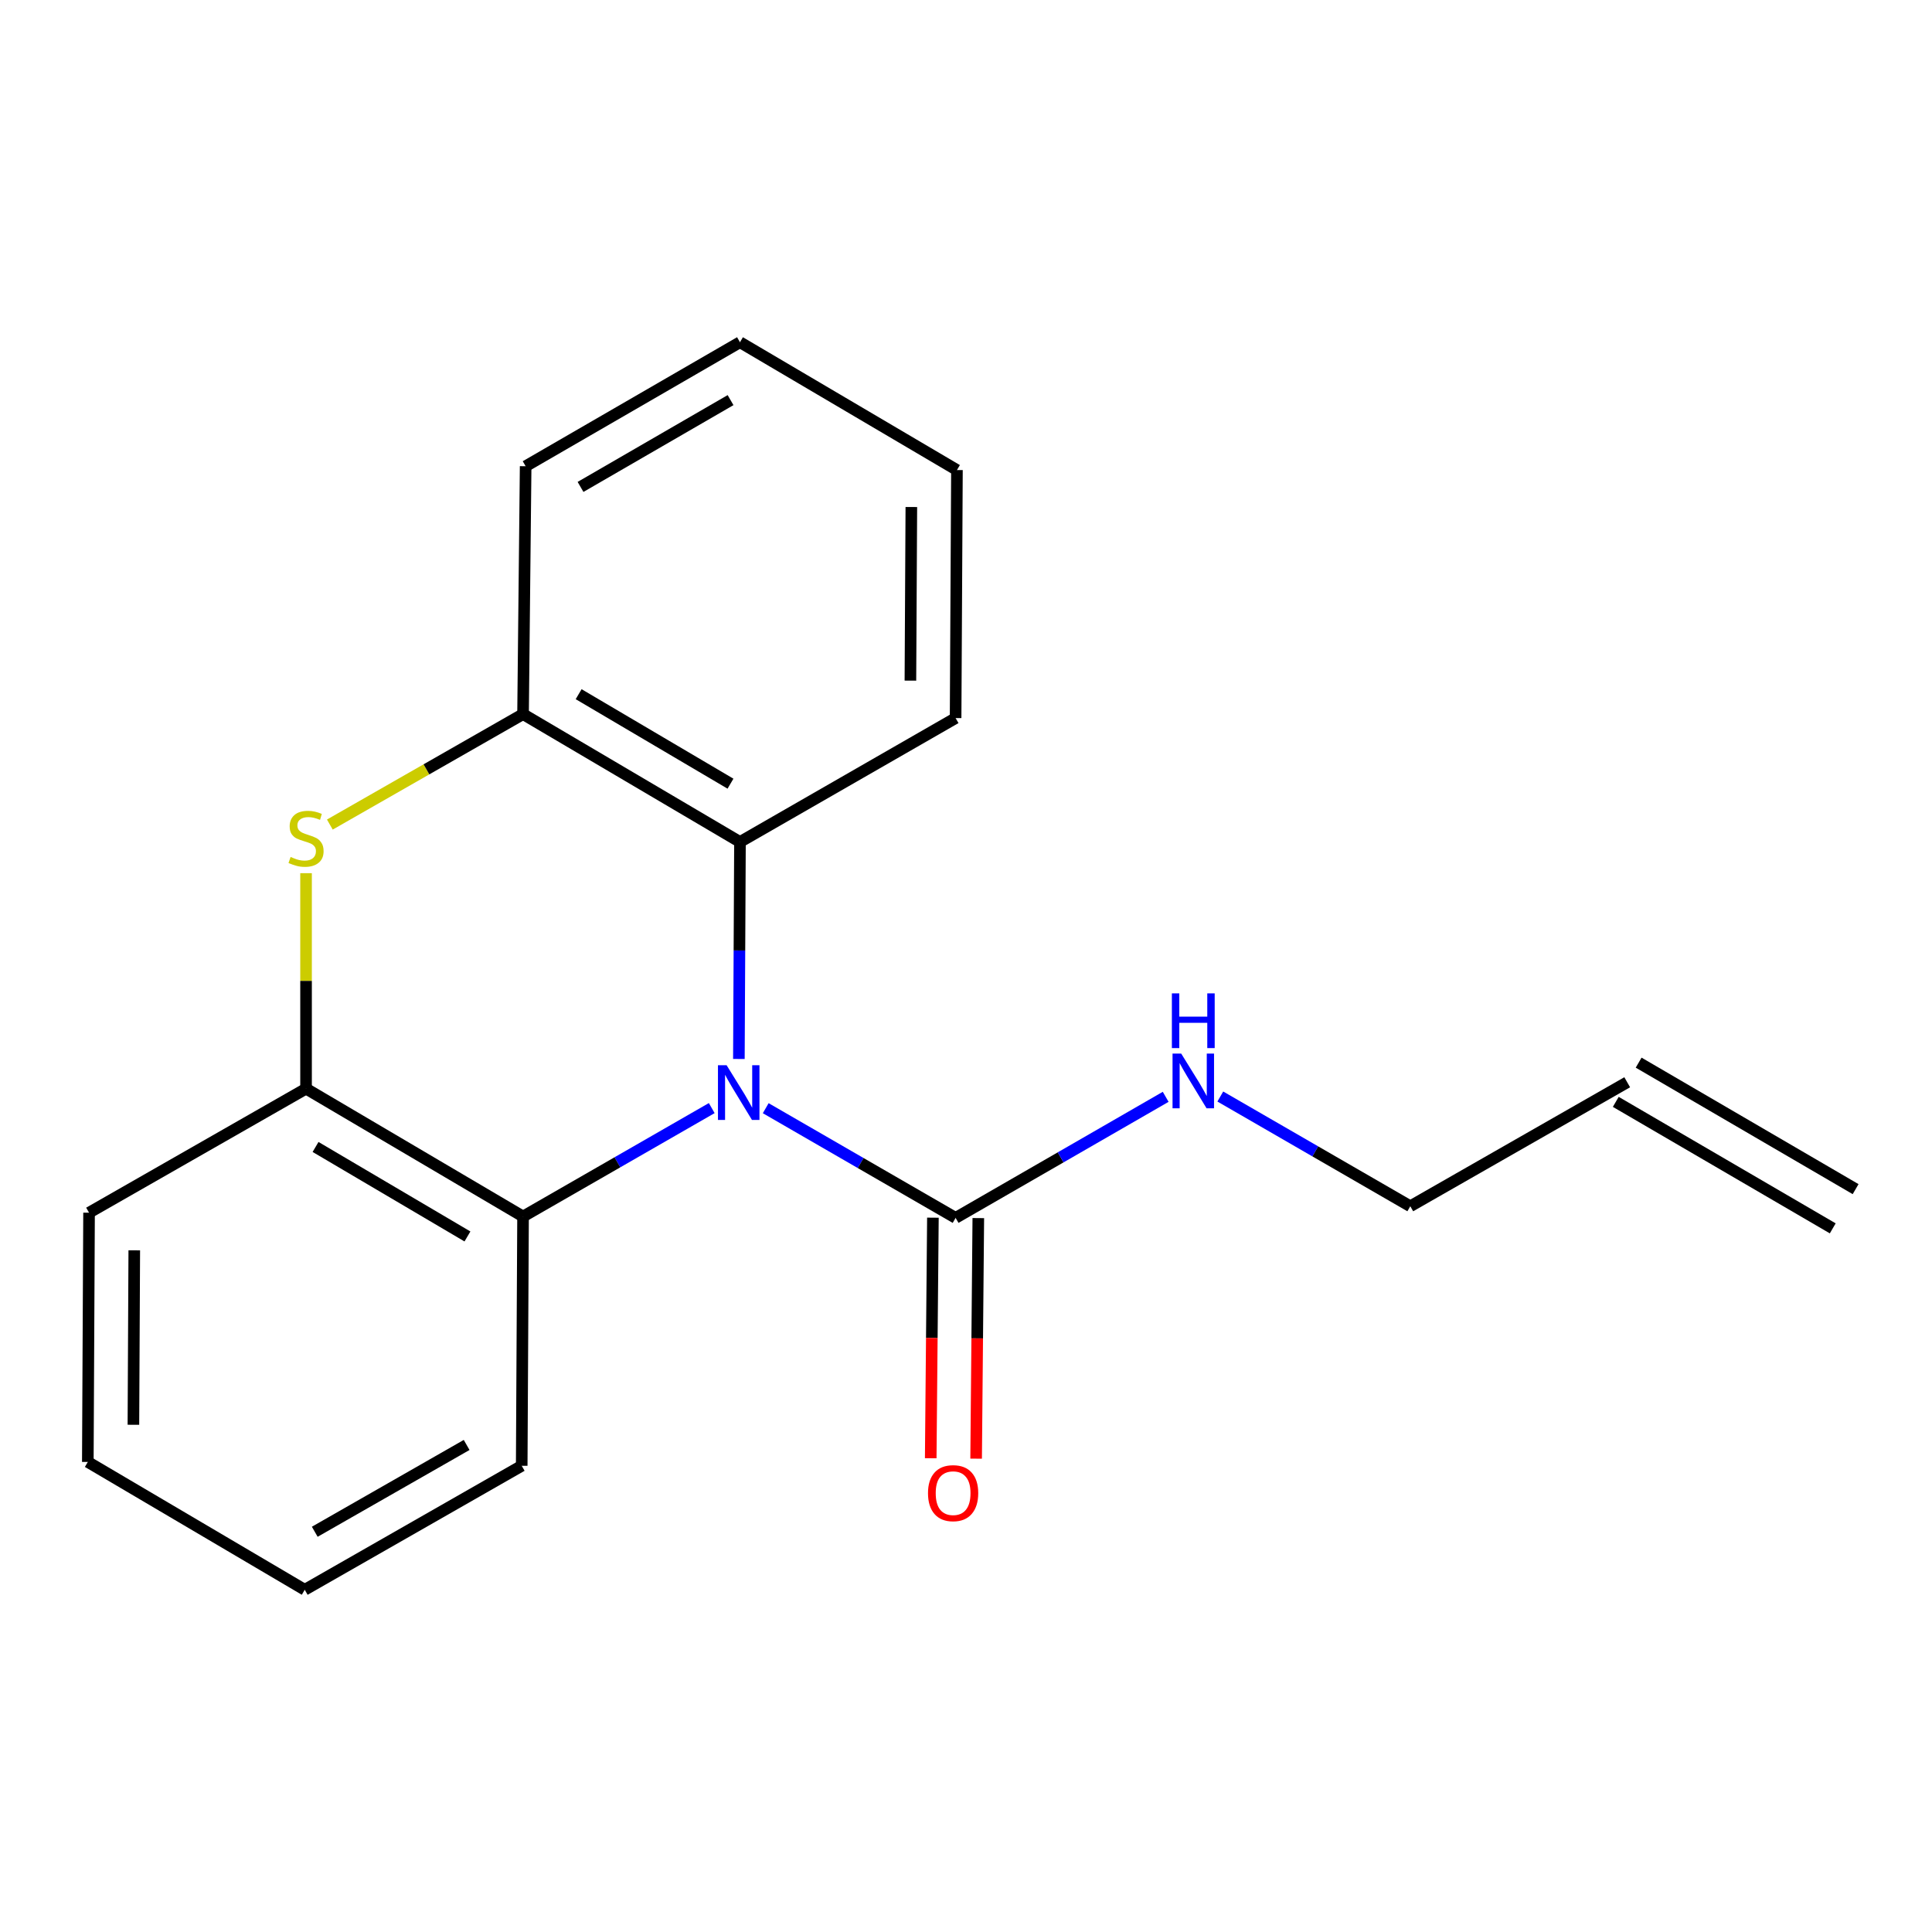 <?xml version='1.0' encoding='iso-8859-1'?>
<svg version='1.1' baseProfile='full'
              xmlns='http://www.w3.org/2000/svg'
                      xmlns:rdkit='http://www.rdkit.org/xml'
                      xmlns:xlink='http://www.w3.org/1999/xlink'
                  xml:space='preserve'
width='1000px' height='1000px' viewBox='0 0 1000 1000'>
<!-- END OF HEADER -->
<rect style='opacity:1.0;fill:#FFFFFF;stroke:none' width='1000' height='1000' x='0' y='0'> </rect>
<path class='bond-1' d='M 396.337,573.602 L 445.479,601.988' style='fill:none;fill-rule:evenodd;stroke:#0000FF;stroke-width:6px;stroke-linecap:butt;stroke-linejoin:miter;stroke-opacity:1' />
<path class='bond-1' d='M 445.479,601.988 L 494.621,630.374' style='fill:none;fill-rule:evenodd;stroke:#000000;stroke-width:6px;stroke-linecap:butt;stroke-linejoin:miter;stroke-opacity:1' />
<path class='bond-2' d='M 382.443,548.123 L 382.726,491.964' style='fill:none;fill-rule:evenodd;stroke:#0000FF;stroke-width:6px;stroke-linecap:butt;stroke-linejoin:miter;stroke-opacity:1' />
<path class='bond-2' d='M 382.726,491.964 L 383.008,435.805' style='fill:none;fill-rule:evenodd;stroke:#000000;stroke-width:6px;stroke-linecap:butt;stroke-linejoin:miter;stroke-opacity:1' />
<path class='bond-3' d='M 368.397,573.547 L 319.563,601.608' style='fill:none;fill-rule:evenodd;stroke:#0000FF;stroke-width:6px;stroke-linecap:butt;stroke-linejoin:miter;stroke-opacity:1' />
<path class='bond-3' d='M 319.563,601.608 L 270.73,629.669' style='fill:none;fill-rule:evenodd;stroke:#000000;stroke-width:6px;stroke-linecap:butt;stroke-linejoin:miter;stroke-opacity:1' />
<path class='bond-0' d='M 158.412,451.955 L 158.412,507.722' style='fill:none;fill-rule:evenodd;stroke:#CCCC00;stroke-width:6px;stroke-linecap:butt;stroke-linejoin:miter;stroke-opacity:1' />
<path class='bond-0' d='M 158.412,507.722 L 158.412,563.49' style='fill:none;fill-rule:evenodd;stroke:#000000;stroke-width:6px;stroke-linecap:butt;stroke-linejoin:miter;stroke-opacity:1' />
<path class='bond-19' d='M 170.726,426.794 L 220.728,398.21' style='fill:none;fill-rule:evenodd;stroke:#CCCC00;stroke-width:6px;stroke-linecap:butt;stroke-linejoin:miter;stroke-opacity:1' />
<path class='bond-19' d='M 220.728,398.21 L 270.73,369.626' style='fill:none;fill-rule:evenodd;stroke:#000000;stroke-width:6px;stroke-linecap:butt;stroke-linejoin:miter;stroke-opacity:1' />
<path class='bond-6' d='M 482.871,630.267 L 482.306,692.526' style='fill:none;fill-rule:evenodd;stroke:#000000;stroke-width:6px;stroke-linecap:butt;stroke-linejoin:miter;stroke-opacity:1' />
<path class='bond-6' d='M 482.306,692.526 L 481.741,754.785' style='fill:none;fill-rule:evenodd;stroke:#FF0000;stroke-width:6px;stroke-linecap:butt;stroke-linejoin:miter;stroke-opacity:1' />
<path class='bond-6' d='M 506.371,630.48 L 505.806,692.739' style='fill:none;fill-rule:evenodd;stroke:#000000;stroke-width:6px;stroke-linecap:butt;stroke-linejoin:miter;stroke-opacity:1' />
<path class='bond-6' d='M 505.806,692.739 L 505.24,754.998' style='fill:none;fill-rule:evenodd;stroke:#FF0000;stroke-width:6px;stroke-linecap:butt;stroke-linejoin:miter;stroke-opacity:1' />
<path class='bond-7' d='M 494.621,630.374 L 548.988,599.045' style='fill:none;fill-rule:evenodd;stroke:#000000;stroke-width:6px;stroke-linecap:butt;stroke-linejoin:miter;stroke-opacity:1' />
<path class='bond-7' d='M 548.988,599.045 L 603.355,567.716' style='fill:none;fill-rule:evenodd;stroke:#0000FF;stroke-width:6px;stroke-linecap:butt;stroke-linejoin:miter;stroke-opacity:1' />
<path class='bond-4' d='M 383.008,435.805 L 270.73,369.626' style='fill:none;fill-rule:evenodd;stroke:#000000;stroke-width:6px;stroke-linecap:butt;stroke-linejoin:miter;stroke-opacity:1' />
<path class='bond-4' d='M 378.099,405.633 L 299.504,359.308' style='fill:none;fill-rule:evenodd;stroke:#000000;stroke-width:6px;stroke-linecap:butt;stroke-linejoin:miter;stroke-opacity:1' />
<path class='bond-11' d='M 383.008,435.805 L 494.621,371.676' style='fill:none;fill-rule:evenodd;stroke:#000000;stroke-width:6px;stroke-linecap:butt;stroke-linejoin:miter;stroke-opacity:1' />
<path class='bond-5' d='M 270.73,629.669 L 158.412,563.49' style='fill:none;fill-rule:evenodd;stroke:#000000;stroke-width:6px;stroke-linecap:butt;stroke-linejoin:miter;stroke-opacity:1' />
<path class='bond-5' d='M 241.952,639.989 L 163.33,593.663' style='fill:none;fill-rule:evenodd;stroke:#000000;stroke-width:6px;stroke-linecap:butt;stroke-linejoin:miter;stroke-opacity:1' />
<path class='bond-10' d='M 270.73,629.669 L 270.038,758.685' style='fill:none;fill-rule:evenodd;stroke:#000000;stroke-width:6px;stroke-linecap:butt;stroke-linejoin:miter;stroke-opacity:1' />
<path class='bond-12' d='M 270.73,369.626 L 272.074,241.315' style='fill:none;fill-rule:evenodd;stroke:#000000;stroke-width:6px;stroke-linecap:butt;stroke-linejoin:miter;stroke-opacity:1' />
<path class='bond-13' d='M 158.412,563.49 L 46.094,627.684' style='fill:none;fill-rule:evenodd;stroke:#000000;stroke-width:6px;stroke-linecap:butt;stroke-linejoin:miter;stroke-opacity:1' />
<path class='bond-14' d='M 631.627,567.558 L 680.795,595.956' style='fill:none;fill-rule:evenodd;stroke:#0000FF;stroke-width:6px;stroke-linecap:butt;stroke-linejoin:miter;stroke-opacity:1' />
<path class='bond-14' d='M 680.795,595.956 L 729.962,624.355' style='fill:none;fill-rule:evenodd;stroke:#000000;stroke-width:6px;stroke-linecap:butt;stroke-linejoin:miter;stroke-opacity:1' />
<path class='bond-8' d='M 842.241,560.173 L 729.962,624.355' style='fill:none;fill-rule:evenodd;stroke:#000000;stroke-width:6px;stroke-linecap:butt;stroke-linejoin:miter;stroke-opacity:1' />
<path class='bond-9' d='M 836.323,570.324 L 948.627,635.798' style='fill:none;fill-rule:evenodd;stroke:#000000;stroke-width:6px;stroke-linecap:butt;stroke-linejoin:miter;stroke-opacity:1' />
<path class='bond-9' d='M 848.159,550.023 L 960.463,615.497' style='fill:none;fill-rule:evenodd;stroke:#000000;stroke-width:6px;stroke-linecap:butt;stroke-linejoin:miter;stroke-opacity:1' />
<path class='bond-15' d='M 270.038,758.685 L 157.733,822.866' style='fill:none;fill-rule:evenodd;stroke:#000000;stroke-width:6px;stroke-linecap:butt;stroke-linejoin:miter;stroke-opacity:1' />
<path class='bond-15' d='M 241.532,747.909 L 162.918,792.836' style='fill:none;fill-rule:evenodd;stroke:#000000;stroke-width:6px;stroke-linecap:butt;stroke-linejoin:miter;stroke-opacity:1' />
<path class='bond-16' d='M 494.621,371.676 L 495.313,243.3' style='fill:none;fill-rule:evenodd;stroke:#000000;stroke-width:6px;stroke-linecap:butt;stroke-linejoin:miter;stroke-opacity:1' />
<path class='bond-16' d='M 471.225,352.293 L 471.709,262.43' style='fill:none;fill-rule:evenodd;stroke:#000000;stroke-width:6px;stroke-linecap:butt;stroke-linejoin:miter;stroke-opacity:1' />
<path class='bond-21' d='M 272.074,241.315 L 383.008,177.134' style='fill:none;fill-rule:evenodd;stroke:#000000;stroke-width:6px;stroke-linecap:butt;stroke-linejoin:miter;stroke-opacity:1' />
<path class='bond-21' d='M 300.483,252.029 L 378.137,207.102' style='fill:none;fill-rule:evenodd;stroke:#000000;stroke-width:6px;stroke-linecap:butt;stroke-linejoin:miter;stroke-opacity:1' />
<path class='bond-20' d='M 46.094,627.684 L 45.455,756.7' style='fill:none;fill-rule:evenodd;stroke:#000000;stroke-width:6px;stroke-linecap:butt;stroke-linejoin:miter;stroke-opacity:1' />
<path class='bond-20' d='M 69.498,647.153 L 69.05,737.464' style='fill:none;fill-rule:evenodd;stroke:#000000;stroke-width:6px;stroke-linecap:butt;stroke-linejoin:miter;stroke-opacity:1' />
<path class='bond-18' d='M 157.733,822.866 L 45.455,756.7' style='fill:none;fill-rule:evenodd;stroke:#000000;stroke-width:6px;stroke-linecap:butt;stroke-linejoin:miter;stroke-opacity:1' />
<path class='bond-17' d='M 495.313,243.3 L 383.008,177.134' style='fill:none;fill-rule:evenodd;stroke:#000000;stroke-width:6px;stroke-linecap:butt;stroke-linejoin:miter;stroke-opacity:1' />
<path  class='atom-0' d='M 376.096 551.366
L 385.376 566.366
Q 386.296 567.846, 387.776 570.526
Q 389.256 573.206, 389.336 573.366
L 389.336 551.366
L 393.096 551.366
L 393.096 579.686
L 389.216 579.686
L 379.256 563.286
Q 378.096 561.366, 376.856 559.166
Q 375.656 556.966, 375.296 556.286
L 375.296 579.686
L 371.616 579.686
L 371.616 551.366
L 376.096 551.366
' fill='#0000FF'/>
<path  class='atom-1' d='M 150.412 443.554
Q 150.732 443.674, 152.052 444.234
Q 153.372 444.794, 154.812 445.154
Q 156.292 445.474, 157.732 445.474
Q 160.412 445.474, 161.972 444.194
Q 163.532 442.874, 163.532 440.594
Q 163.532 439.034, 162.732 438.074
Q 161.972 437.114, 160.772 436.594
Q 159.572 436.074, 157.572 435.474
Q 155.052 434.714, 153.532 433.994
Q 152.052 433.274, 150.972 431.754
Q 149.932 430.234, 149.932 427.674
Q 149.932 424.114, 152.332 421.914
Q 154.772 419.714, 159.572 419.714
Q 162.852 419.714, 166.572 421.274
L 165.652 424.354
Q 162.252 422.954, 159.692 422.954
Q 156.932 422.954, 155.412 424.114
Q 153.892 425.234, 153.932 427.194
Q 153.932 428.714, 154.692 429.634
Q 155.492 430.554, 156.612 431.074
Q 157.772 431.594, 159.692 432.194
Q 162.252 432.994, 163.772 433.794
Q 165.292 434.594, 166.372 436.234
Q 167.492 437.834, 167.492 440.594
Q 167.492 444.514, 164.852 446.634
Q 162.252 448.714, 157.892 448.714
Q 155.372 448.714, 153.452 448.154
Q 151.572 447.634, 149.332 446.714
L 150.412 443.554
' fill='#CCCC00'/>
<path  class='atom-7' d='M 480.329 772.852
Q 480.329 766.052, 483.689 762.252
Q 487.049 758.452, 493.329 758.452
Q 499.609 758.452, 502.969 762.252
Q 506.329 766.052, 506.329 772.852
Q 506.329 779.732, 502.929 783.652
Q 499.529 787.532, 493.329 787.532
Q 487.089 787.532, 483.689 783.652
Q 480.329 779.772, 480.329 772.852
M 493.329 784.332
Q 497.649 784.332, 499.969 781.452
Q 502.329 778.532, 502.329 772.852
Q 502.329 767.292, 499.969 764.492
Q 497.649 761.652, 493.329 761.652
Q 489.009 761.652, 486.649 764.452
Q 484.329 767.252, 484.329 772.852
Q 484.329 778.572, 486.649 781.452
Q 489.009 784.332, 493.329 784.332
' fill='#FF0000'/>
<path  class='atom-8' d='M 611.384 545.322
L 620.664 560.322
Q 621.584 561.802, 623.064 564.482
Q 624.544 567.162, 624.624 567.322
L 624.624 545.322
L 628.384 545.322
L 628.384 573.642
L 624.504 573.642
L 614.544 557.242
Q 613.384 555.322, 612.144 553.122
Q 610.944 550.922, 610.584 550.242
L 610.584 573.642
L 606.904 573.642
L 606.904 545.322
L 611.384 545.322
' fill='#0000FF'/>
<path  class='atom-8' d='M 606.564 514.17
L 610.404 514.17
L 610.404 526.21
L 624.884 526.21
L 624.884 514.17
L 628.724 514.17
L 628.724 542.49
L 624.884 542.49
L 624.884 529.41
L 610.404 529.41
L 610.404 542.49
L 606.564 542.49
L 606.564 514.17
' fill='#0000FF'/>
</svg>
